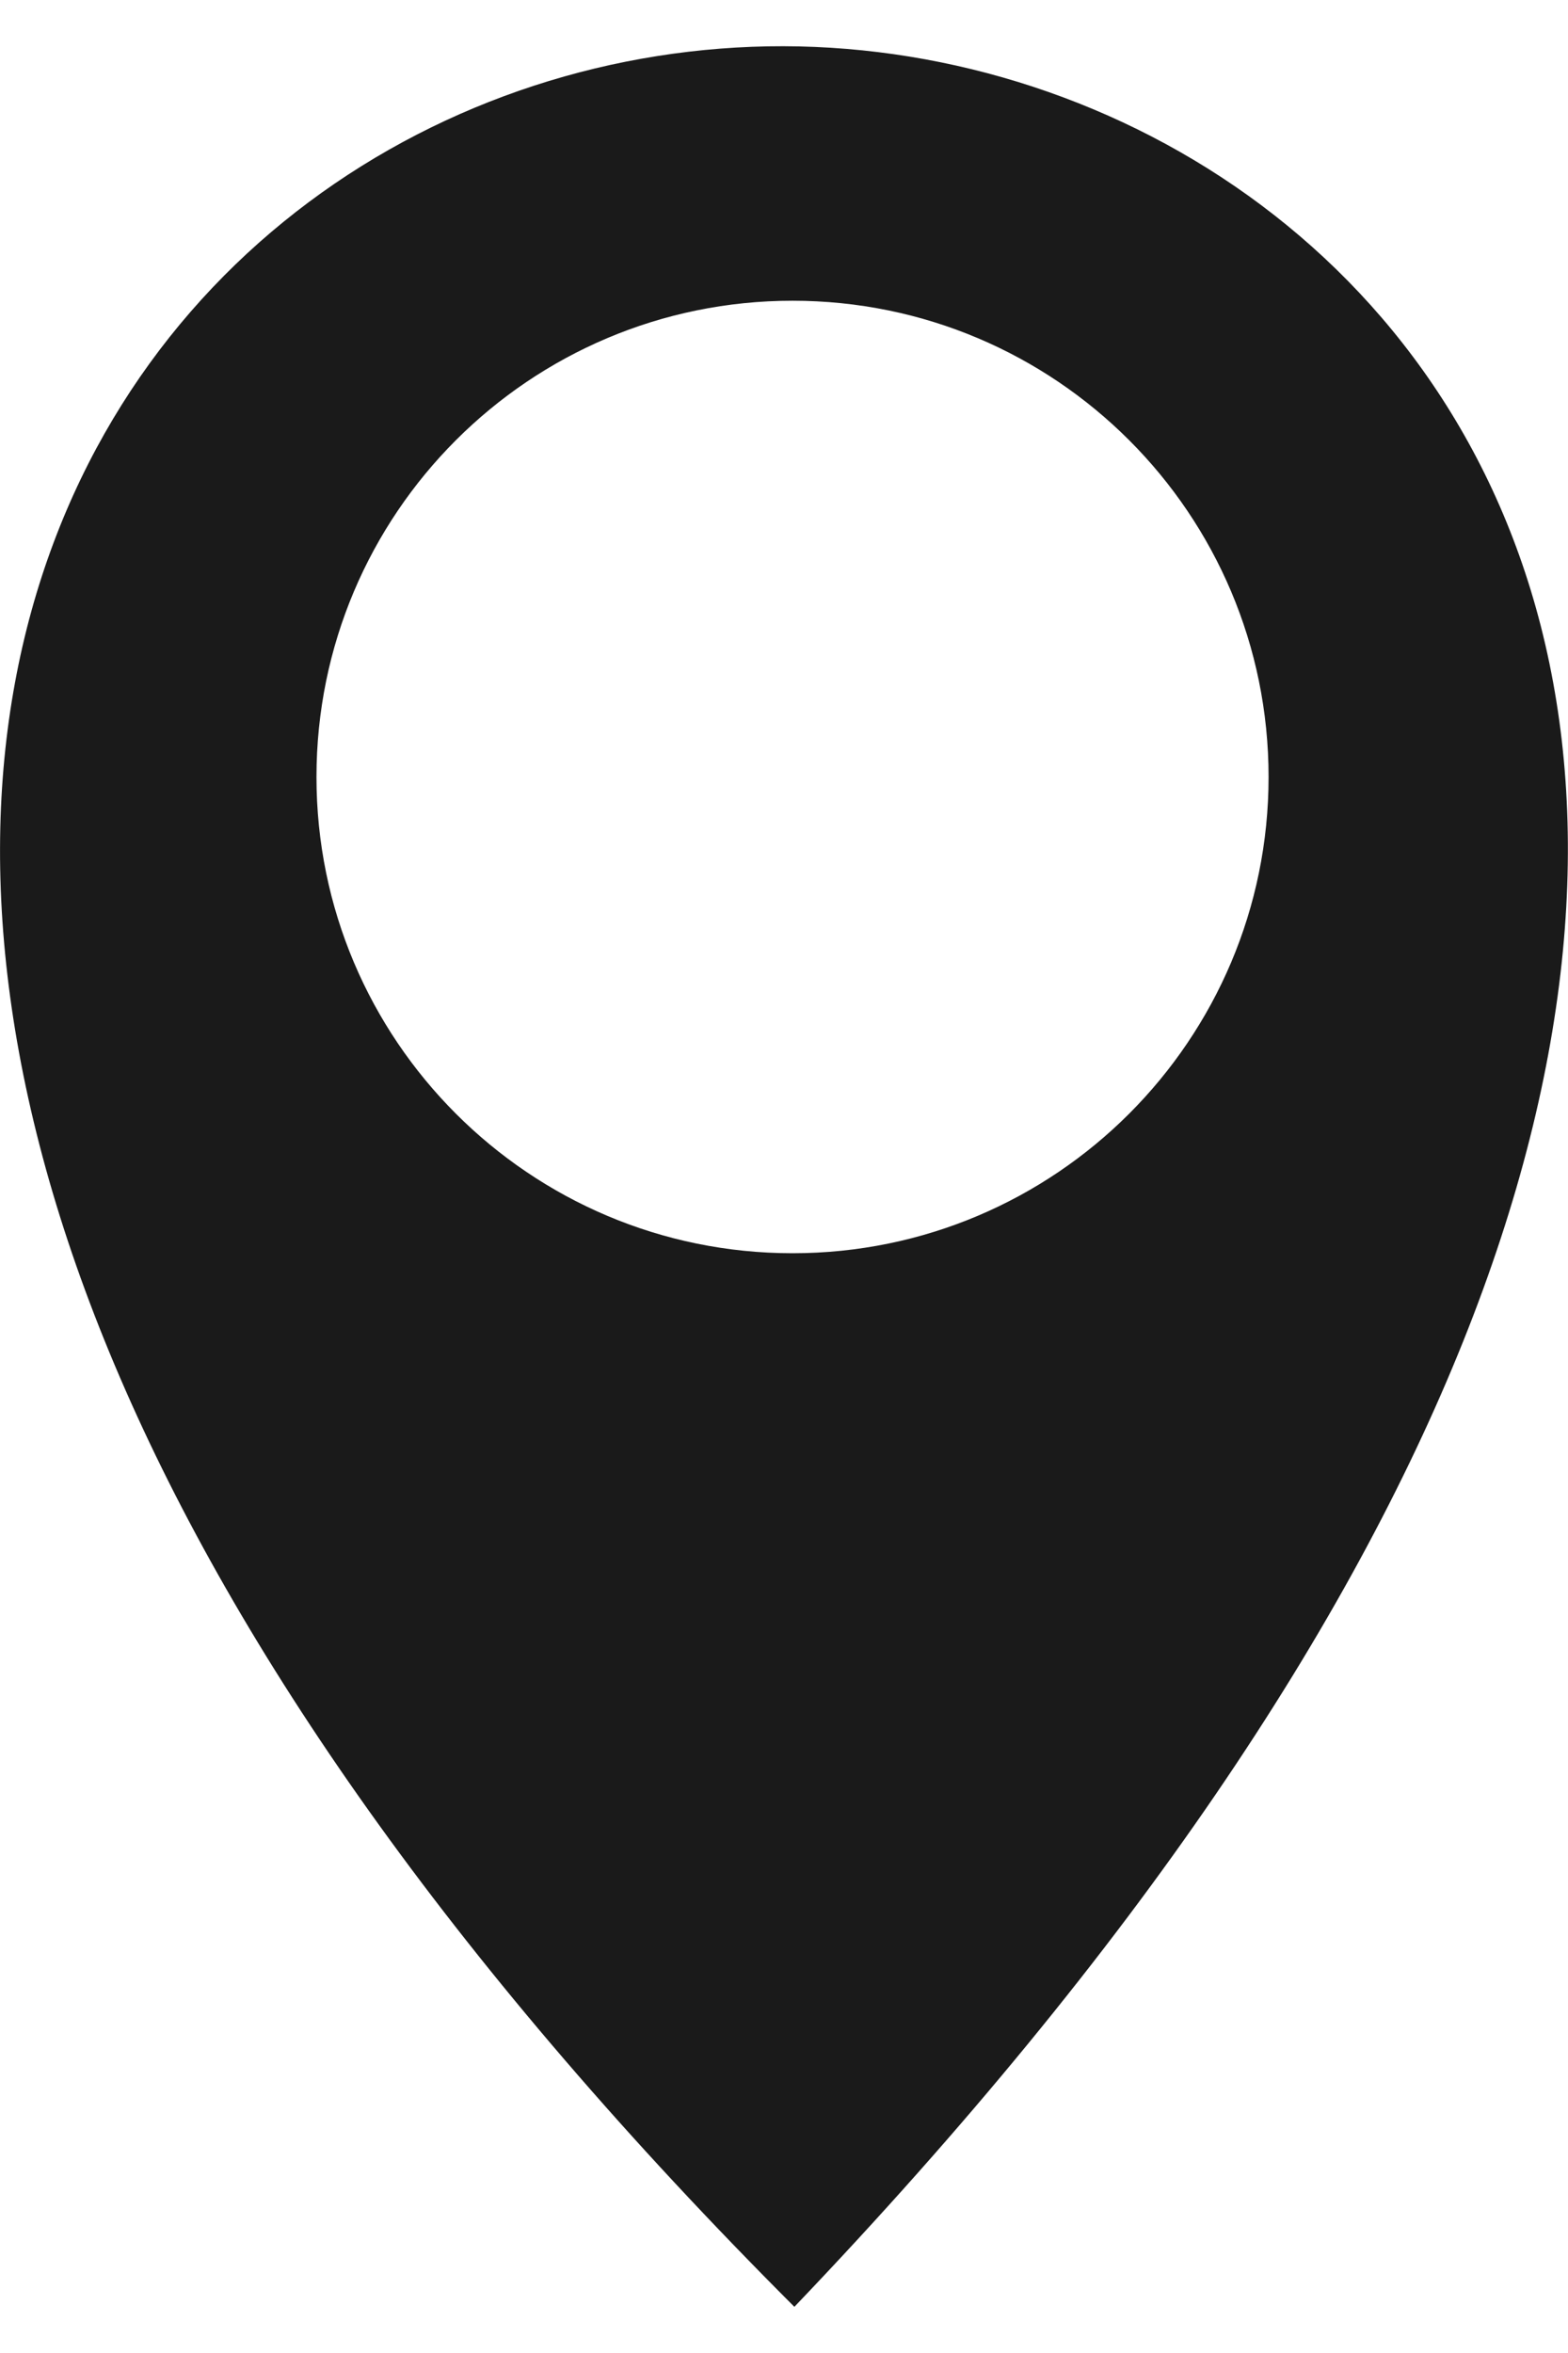 <?xml version="1.0" encoding="UTF-8"?>
<!DOCTYPE svg PUBLIC "-//W3C//DTD SVG 1.0//EN" "http://www.w3.org/TR/2001/REC-SVG-20010904/DTD/svg10.dtd">
<!-- Creator: CorelDRAW X8 -->
<svg xmlns="http://www.w3.org/2000/svg" xml:space="preserve" width="12px" height="18px" version="1.0" style="shape-rendering:geometricPrecision; text-rendering:geometricPrecision; image-rendering:optimizeQuality; fill-rule:evenodd; clip-rule:evenodd"
viewBox="0 0 7635 11003"
 xmlns:xlink="http://www.w3.org/1999/xlink">
 <defs>
  <style type="text/css">
   <![CDATA[
    .fil0 {fill:#1A1A1A}
   ]]>
  </style>
 </defs>
 <g id="Слой_x0020_1">
  <path class="fil0" d="M3868 11003c6705,-7016 3058,-11125 -207,-11000 -3303,126 -6334,4460 207,11000zm2309 -7446c0,1280 -1038,2318 -2318,2318 -1280,0 -2318,-1038 -2318,-2318 0,-1281 1038,-2318 2318,-2318 1280,0 2318,1037 2318,2318z"/>
 </g>
</svg>
